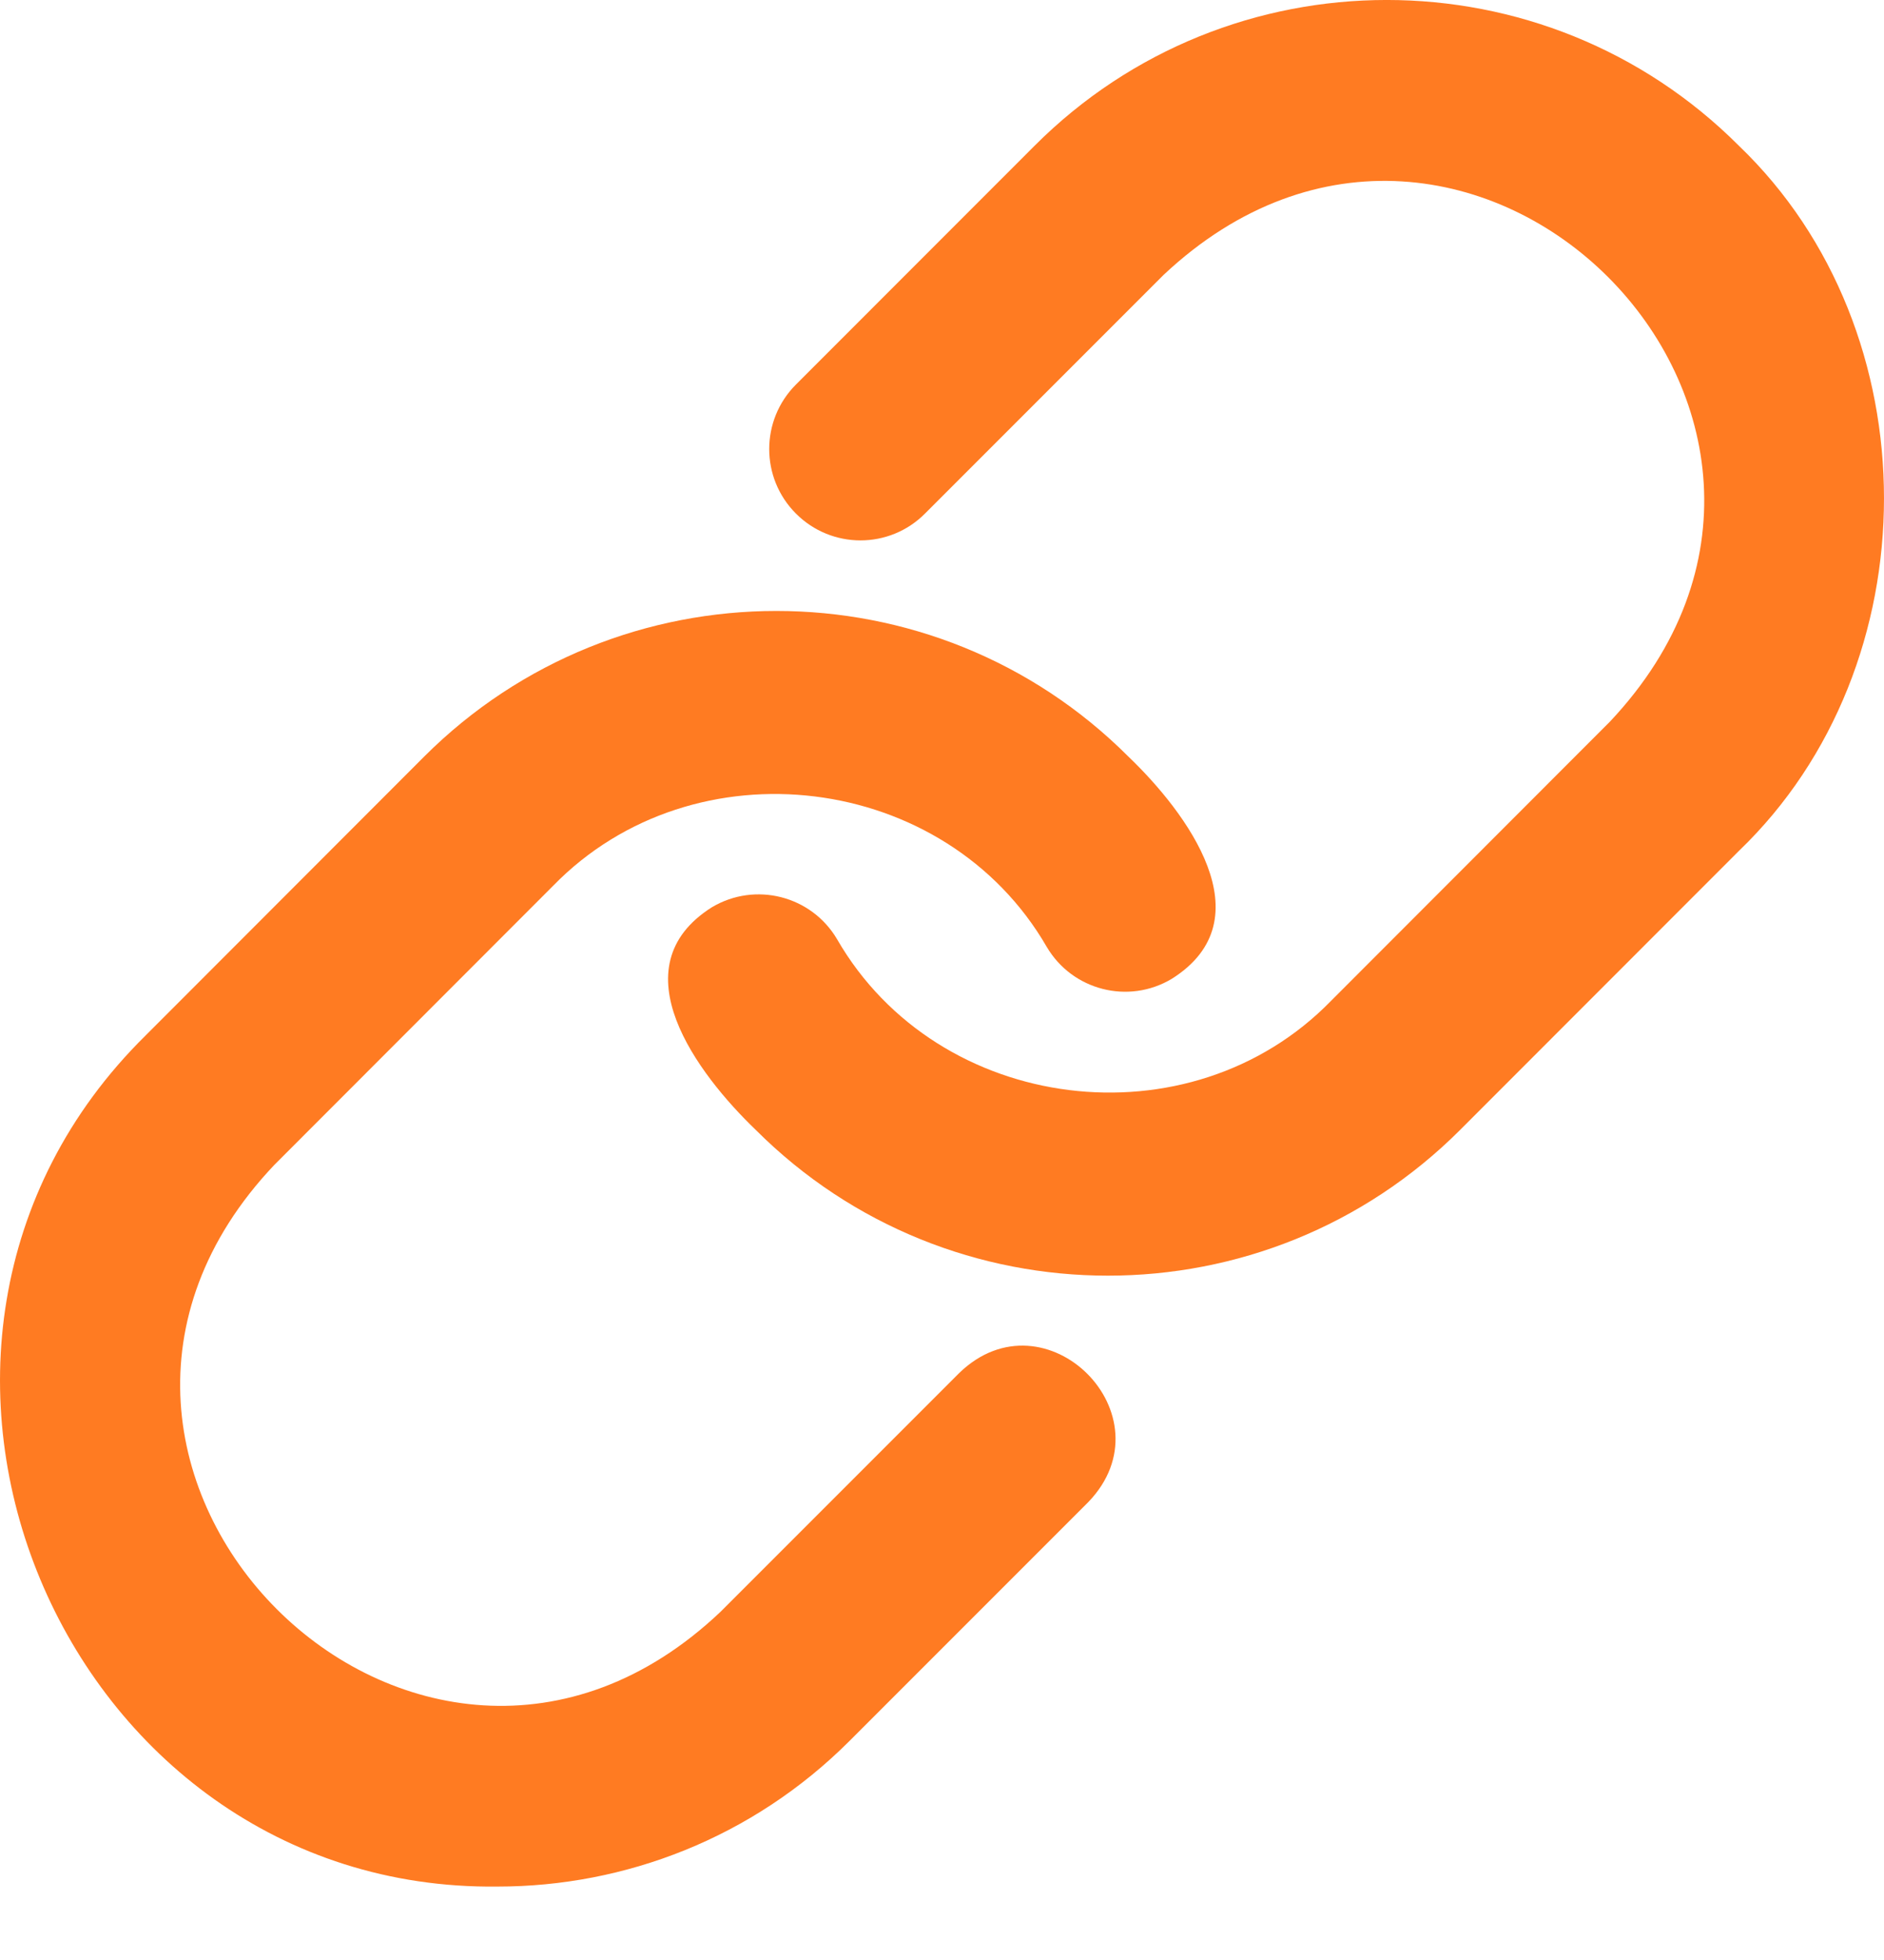 <svg width="25" height="26" viewBox="0 0 25 26" fill="none" xmlns="http://www.w3.org/2000/svg">
<path d="M23.075 1.934C20.498 -0.645 16.304 -0.645 13.728 1.934L10.562 5.101C10.089 5.574 10.089 6.34 10.562 6.813C11.035 7.287 11.802 7.287 12.274 6.813L15.44 3.647C19.476 -0.145 25.162 5.543 21.363 9.573L17.664 13.275C15.791 15.2 12.447 14.782 11.107 12.458C10.766 11.881 10.023 11.693 9.448 12.034C8.182 12.832 9.26 14.25 10.028 14.988C11.317 16.277 13.009 16.922 14.702 16.922C16.395 16.922 18.087 16.277 19.376 14.988L23.075 11.287C25.641 8.824 25.642 4.396 23.075 1.934Z" fill="#FF7B22"/>
<path d="M12.729 18.213L9.563 21.379C5.557 25.183 -0.163 19.463 3.64 15.453L7.339 11.751C9.21 9.83 12.548 10.24 13.89 12.561C14.23 13.138 14.974 13.328 15.548 12.985C16.812 12.191 15.739 10.77 14.975 10.038C12.398 7.459 8.205 7.461 5.627 10.038L1.928 13.74C-2.237 17.849 0.817 25.093 6.601 25.026C8.294 25.026 9.987 24.381 11.275 23.092L14.441 19.926C15.546 18.779 13.873 17.106 12.729 18.213Z" fill="#FF7B22"/>
</svg>
